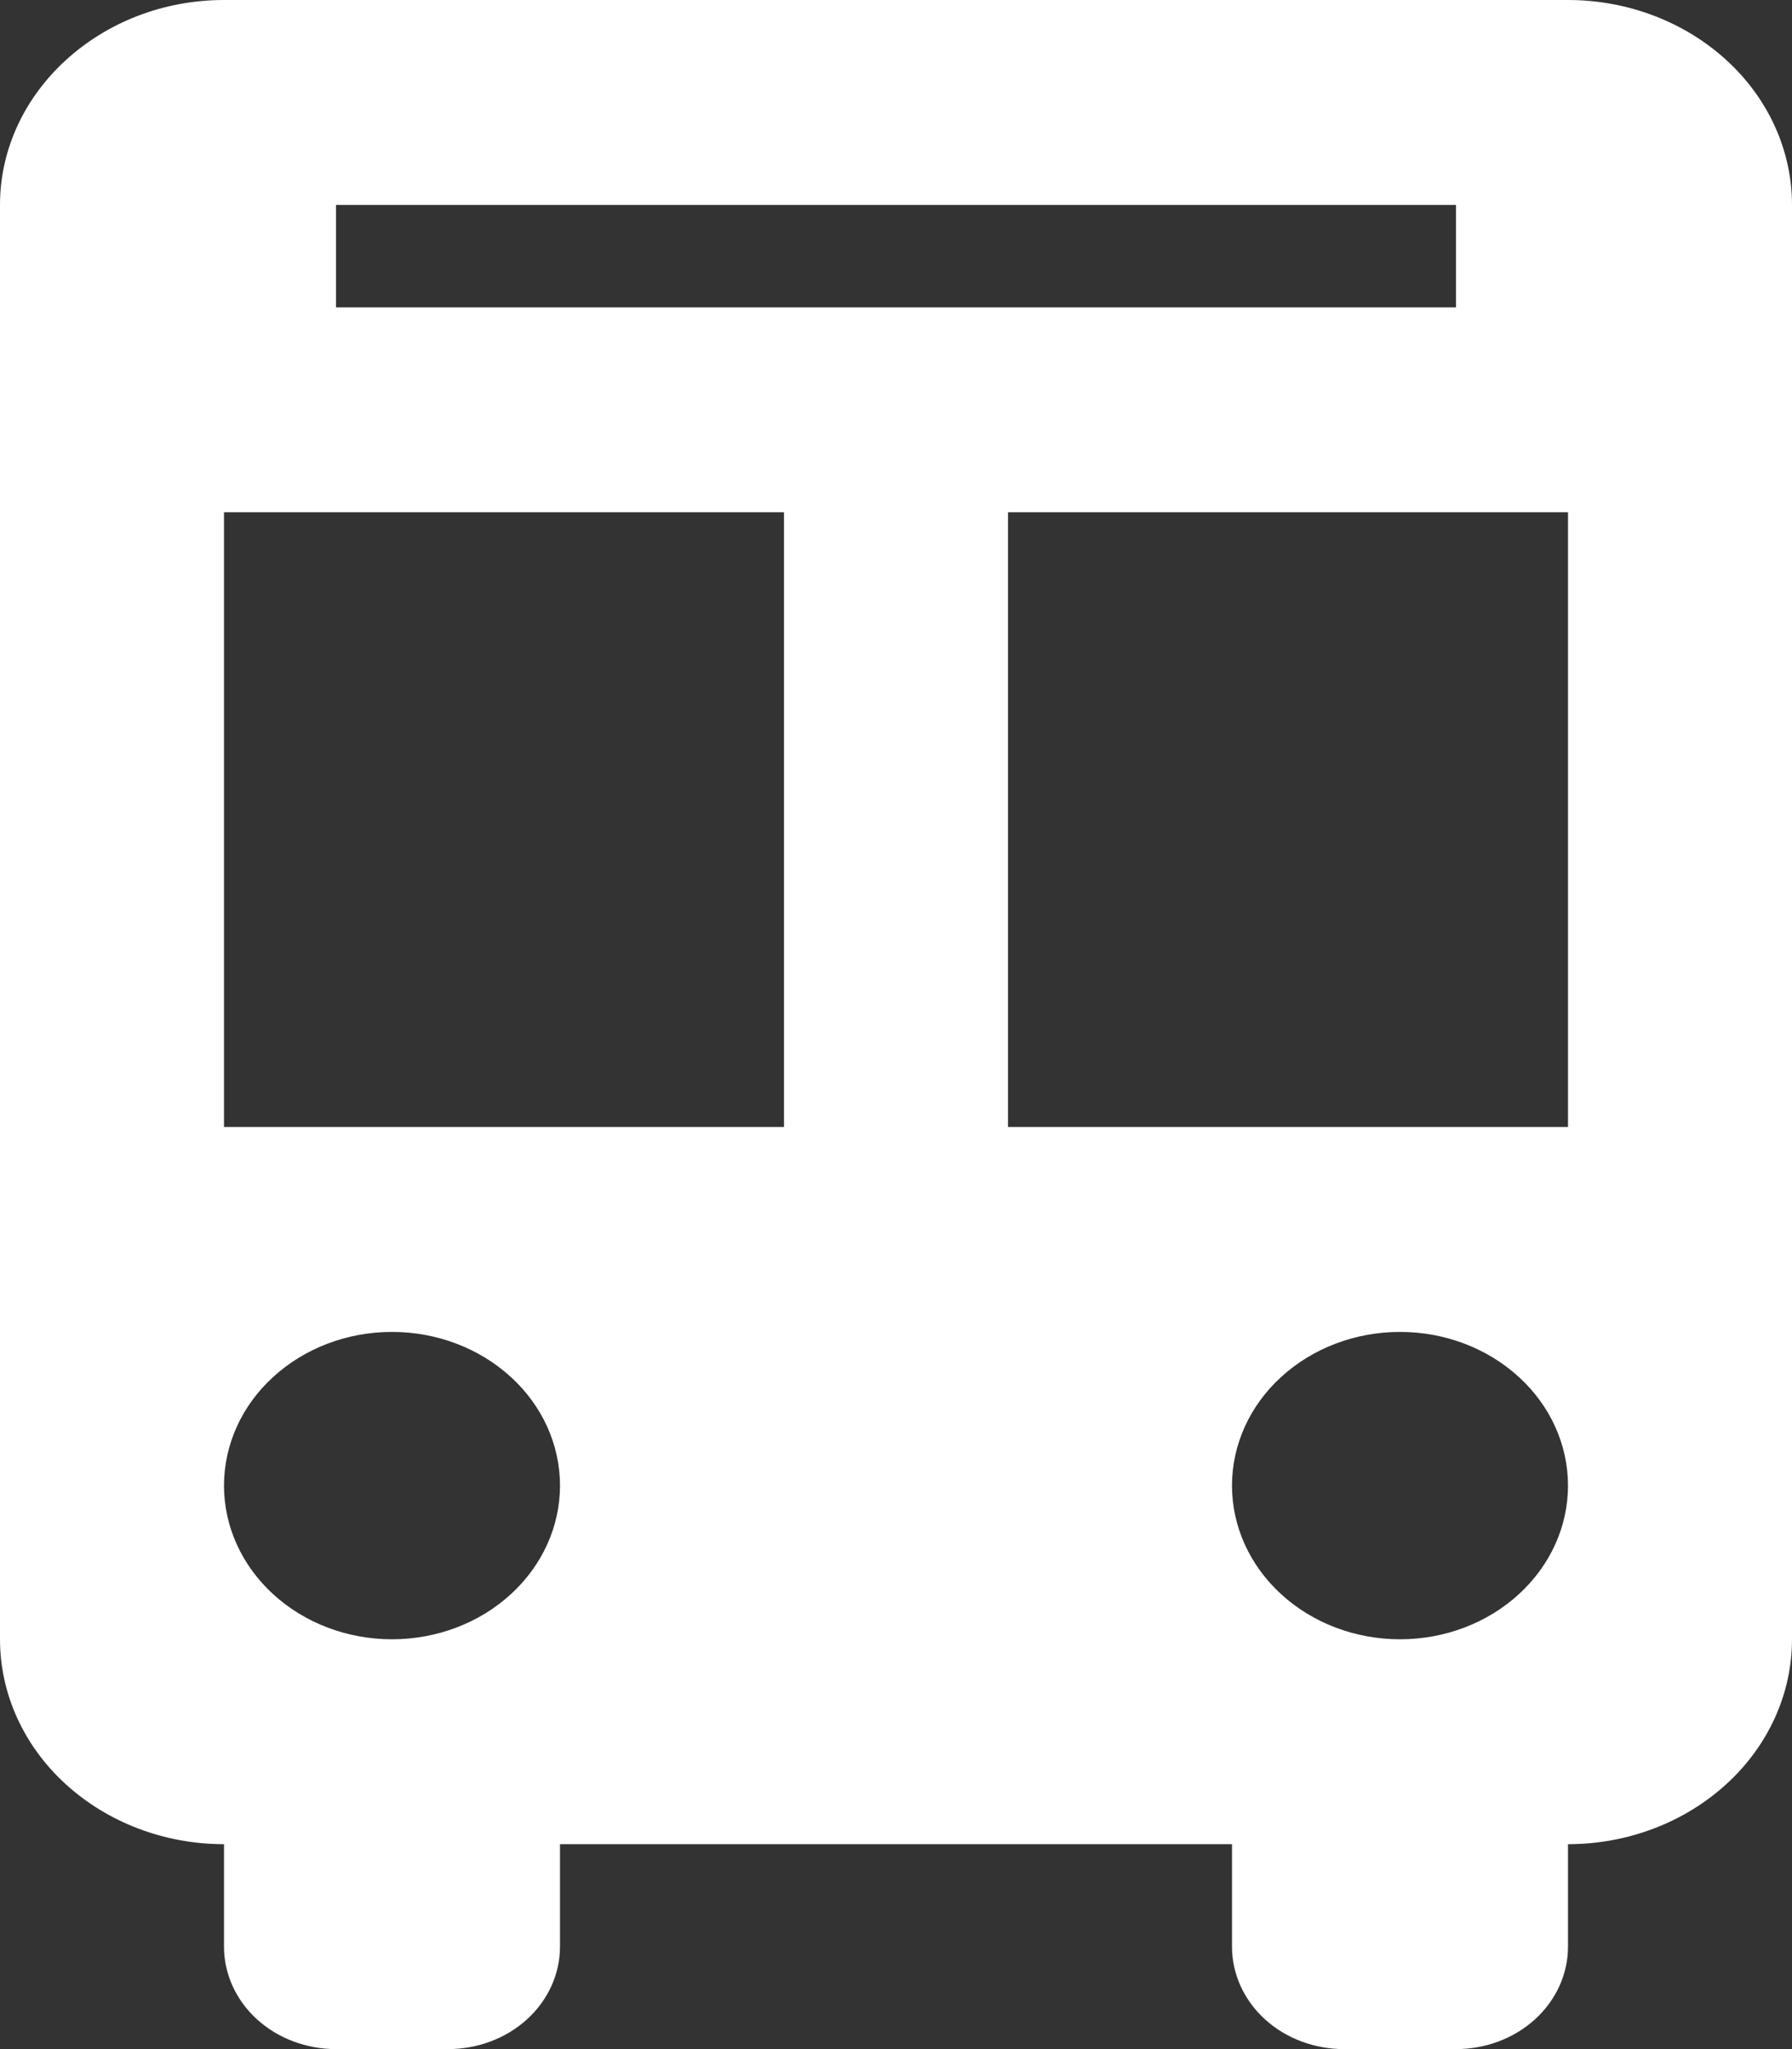 <svg width="14" height="16" viewBox="0 0 14 16" fill="none" xmlns="http://www.w3.org/2000/svg">
<rect x="0" y="0" width="14" height="16" fill="#333333" stroke="none"/>
<g clip-path="url(#clip0_645_77)">
<path d="M9.625 14.4H4.375V15.2C4.375 15.412 4.283 15.616 4.119 15.766C3.955 15.916 3.732 16 3.5 16H2.625C2.393 16 2.17 15.916 2.006 15.766C1.842 15.616 1.75 15.412 1.75 15.2V14.4C1.286 14.4 0.841 14.231 0.513 13.931C0.184 13.631 0 13.224 0 12.8V1.6C0 0.72 0.787 0 1.75 0H12.25C12.714 0 13.159 0.169 13.487 0.469C13.816 0.769 14 1.176 14 1.6V12.8C14 13.224 13.816 13.631 13.487 13.931C13.159 14.231 12.714 14.4 12.25 14.4V15.2C12.25 15.412 12.158 15.616 11.994 15.766C11.83 15.916 11.607 16 11.375 16H10.5C10.268 16 10.045 15.916 9.881 15.766C9.717 15.616 9.625 15.412 9.625 15.2V14.4ZM1.75 4V8.8H6.125V4H1.75ZM7.875 4V8.8H12.25V4H7.875ZM2.625 1.6V2.4H11.375V1.6H2.625ZM3.062 12.8C3.411 12.8 3.744 12.674 3.991 12.448C4.237 12.223 4.375 11.918 4.375 11.6C4.375 11.282 4.237 10.976 3.991 10.752C3.744 10.526 3.411 10.4 3.062 10.4C2.714 10.4 2.381 10.526 2.134 10.752C1.888 10.976 1.75 11.282 1.75 11.6C1.75 11.918 1.888 12.223 2.134 12.448C2.381 12.674 2.714 12.8 3.062 12.8ZM10.938 12.8C11.286 12.8 11.619 12.674 11.866 12.448C12.112 12.223 12.25 11.918 12.25 11.6C12.25 11.282 12.112 10.976 11.866 10.752C11.619 10.526 11.286 10.4 10.938 10.4C10.589 10.4 10.256 10.526 10.009 10.752C9.763 10.976 9.625 11.282 9.625 11.6C9.625 11.918 9.763 12.223 10.009 12.448C10.256 12.674 10.589 12.8 10.938 12.8Z" fill="white"/>
</g>
<defs>
<clipPath id="clip0_645_77">
<rect width="14" height="16" fill="white"/>
</clipPath>
</defs>
</svg>
